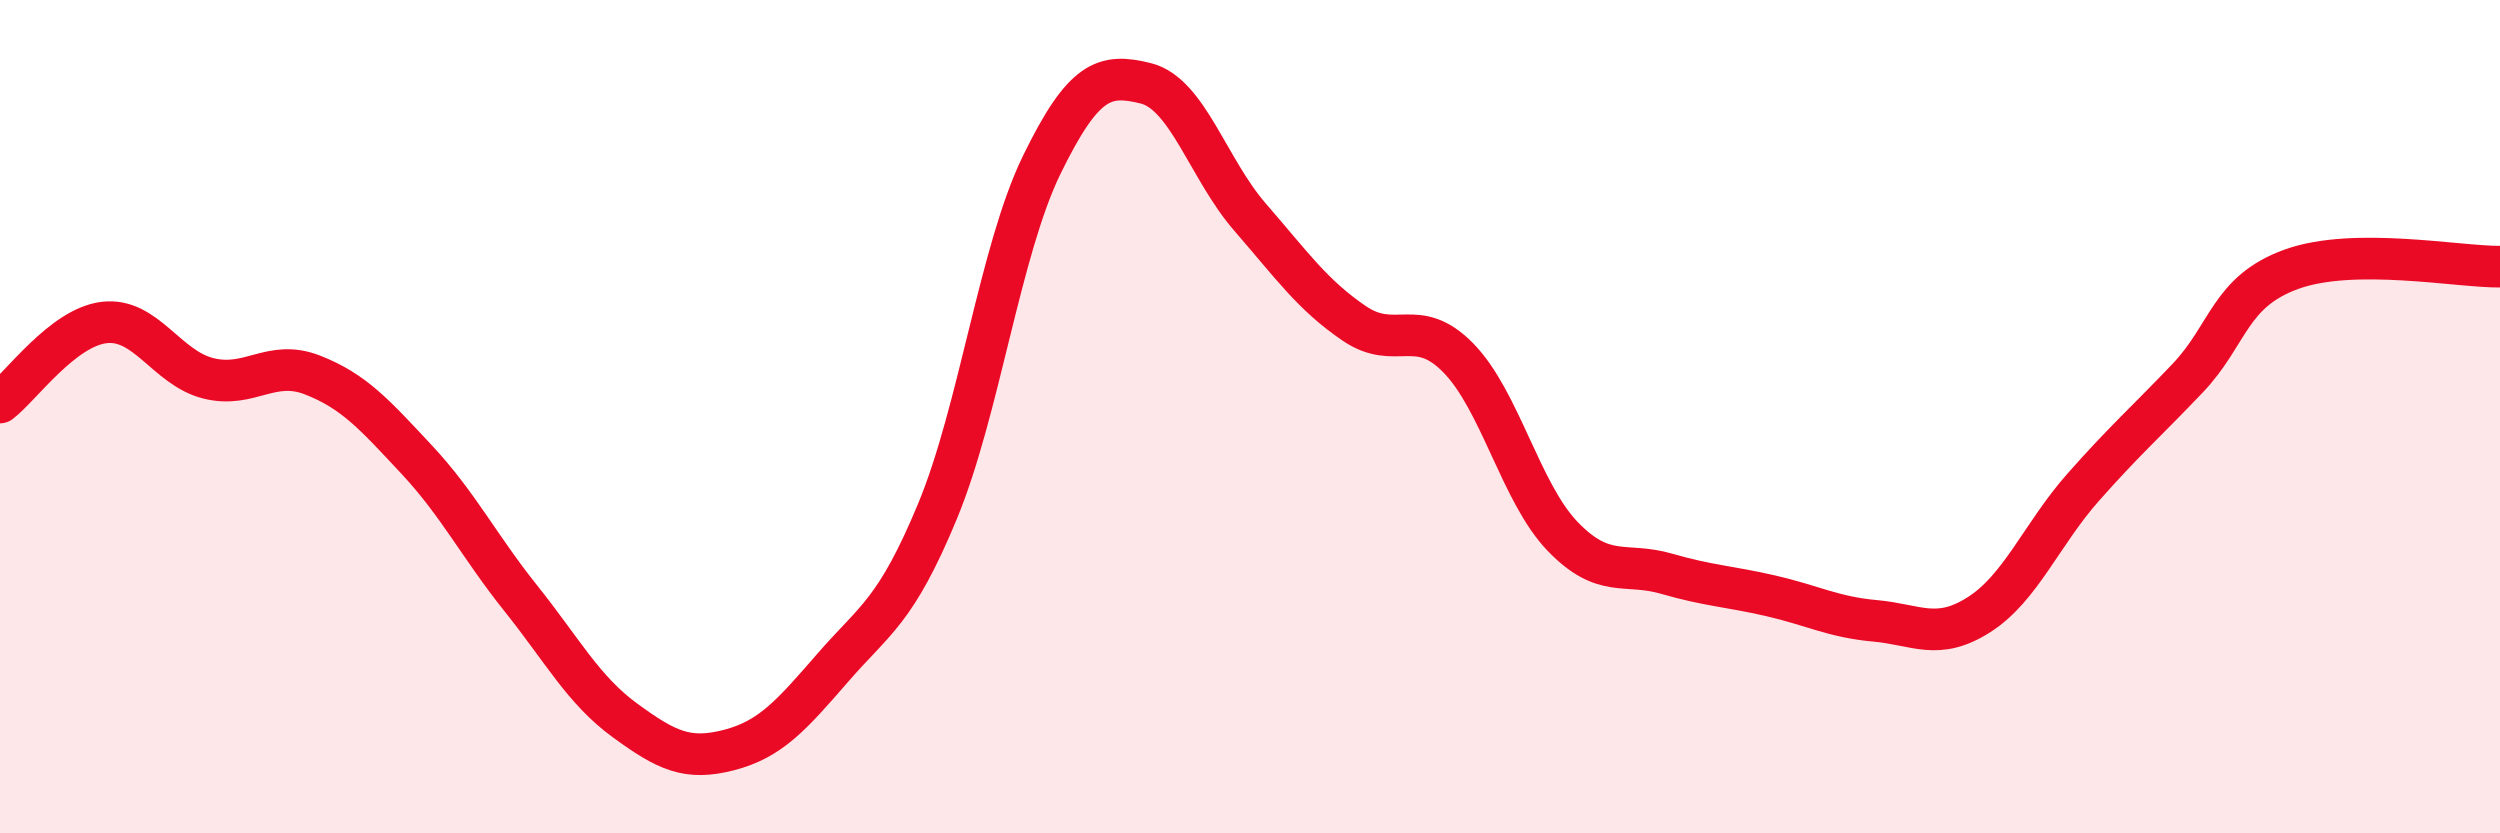 
    <svg width="60" height="20" viewBox="0 0 60 20" xmlns="http://www.w3.org/2000/svg">
      <path
        d="M 0,9.66 C 0.5,9.28 1.5,7.86 2.5,7.74 C 3.5,7.62 4,8.83 5,9.08 C 6,9.33 6.5,8.61 7.5,9 C 8.5,9.39 9,9.96 10,11.03 C 11,12.1 11.5,13.11 12.5,14.36 C 13.5,15.61 14,16.56 15,17.29 C 16,18.02 16.5,18.26 17.5,18 C 18.5,17.74 19,17.16 20,16.01 C 21,14.86 21.5,14.68 22.5,12.27 C 23.5,9.86 24,6.01 25,3.96 C 26,1.91 26.5,1.75 27.5,2 C 28.5,2.25 29,4.06 30,5.21 C 31,6.36 31.5,7.08 32.5,7.76 C 33.5,8.44 34,7.57 35,8.59 C 36,9.61 36.5,11.83 37.5,12.87 C 38.5,13.91 39,13.48 40,13.77 C 41,14.06 41.5,14.07 42.5,14.3 C 43.5,14.53 44,14.81 45,14.9 C 46,14.99 46.5,15.39 47.5,14.75 C 48.5,14.11 49,12.82 50,11.69 C 51,10.56 51.5,10.13 52.5,9.08 C 53.5,8.03 53.5,7 55,6.46 C 56.5,5.92 59,6.41 60,6.4L60 20L0 20Z"
        fill="#EB0A25"
        opacity="0.1"
        stroke-linecap="round"
        stroke-linejoin="round"
      />
      <path
        d="M 0,9.66 C 0.5,9.28 1.5,7.86 2.5,7.74 C 3.5,7.62 4,8.83 5,9.08 C 6,9.33 6.5,8.61 7.5,9 C 8.5,9.39 9,9.96 10,11.03 C 11,12.1 11.5,13.11 12.5,14.36 C 13.5,15.61 14,16.56 15,17.29 C 16,18.02 16.5,18.26 17.5,18 C 18.5,17.74 19,17.16 20,16.01 C 21,14.86 21.5,14.68 22.5,12.27 C 23.5,9.86 24,6.01 25,3.96 C 26,1.91 26.5,1.75 27.5,2 C 28.5,2.25 29,4.06 30,5.21 C 31,6.36 31.5,7.08 32.5,7.76 C 33.5,8.44 34,7.57 35,8.59 C 36,9.61 36.5,11.83 37.5,12.87 C 38.5,13.91 39,13.48 40,13.77 C 41,14.06 41.5,14.07 42.5,14.3 C 43.5,14.53 44,14.81 45,14.9 C 46,14.99 46.5,15.39 47.5,14.75 C 48.5,14.11 49,12.82 50,11.69 C 51,10.56 51.5,10.13 52.5,9.08 C 53.5,8.03 53.5,7 55,6.46 C 56.5,5.92 59,6.41 60,6.4"
        stroke="#EB0A25"
        stroke-width="1"
        fill="none"
        stroke-linecap="round"
        stroke-linejoin="round"
      />
    </svg>
  